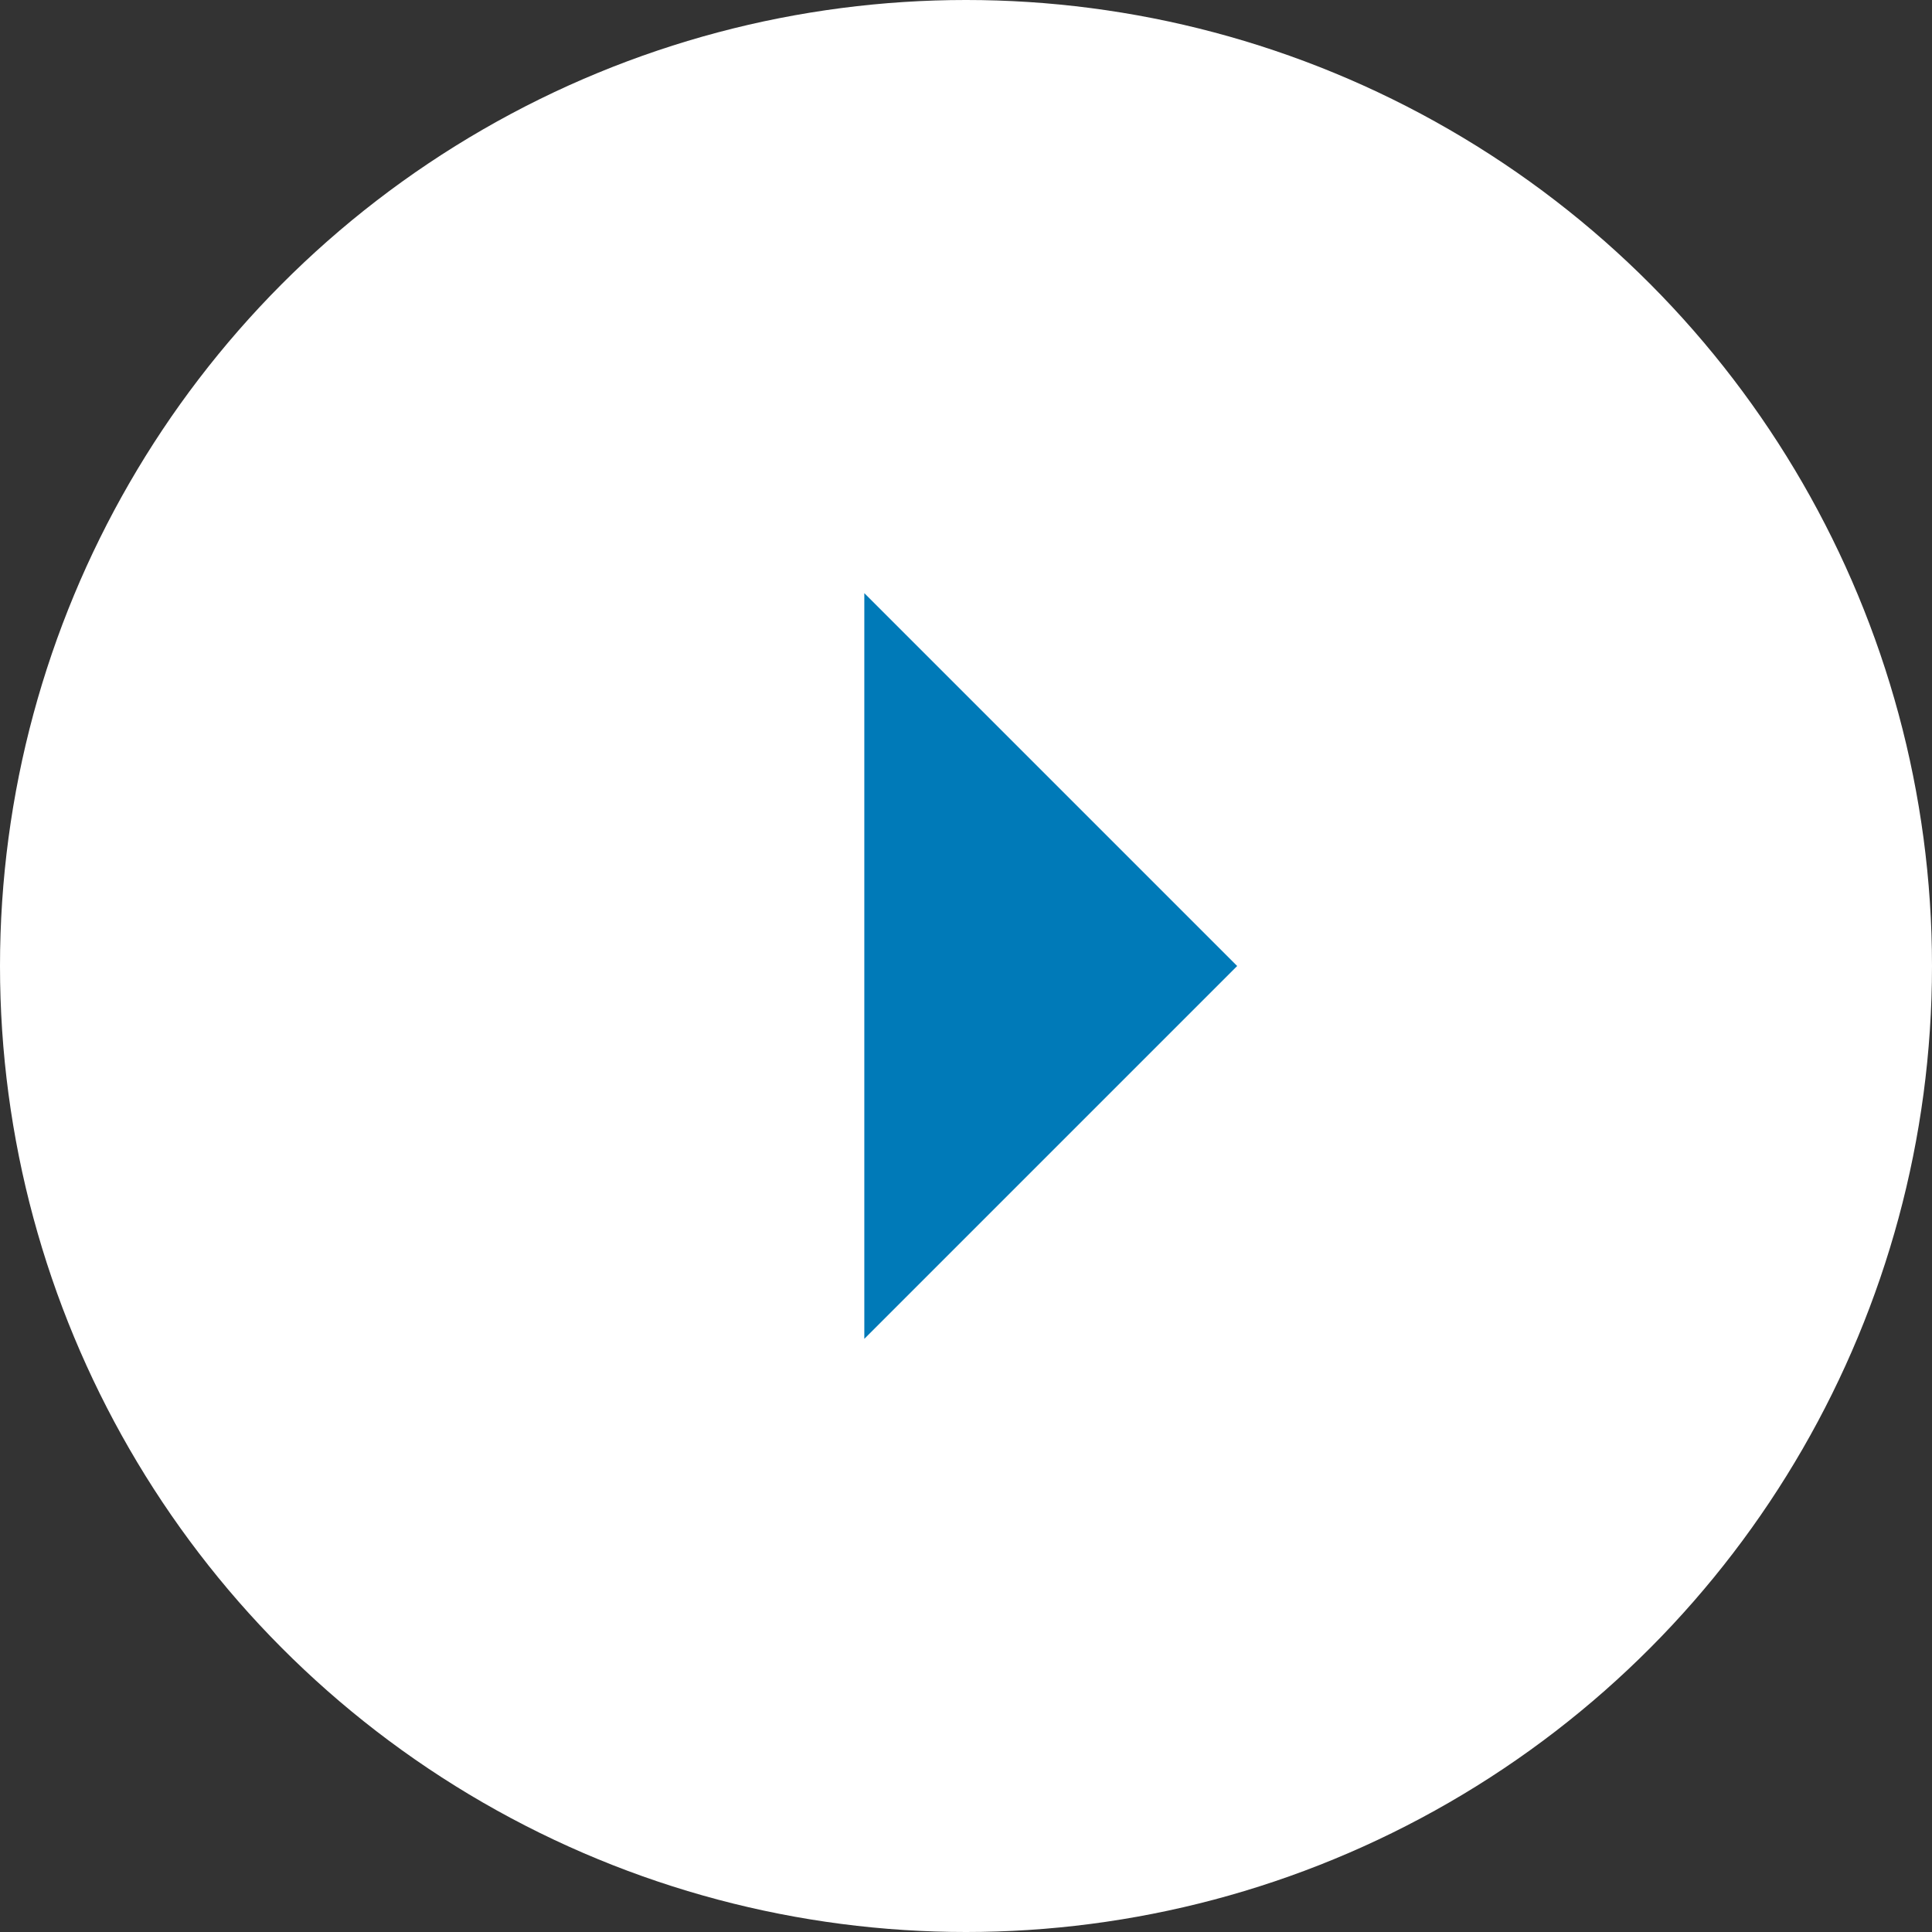 <svg xmlns="http://www.w3.org/2000/svg" width="114" height="114" viewBox="0 0 114 114"><rect x="0" y="0" width="114" height="114" fill="#333333" stroke="none"/><circle cx="57" cy="57" r="57" fill="#fff"/><g transform="translate(73 35) rotate(90)" fill="#007ab8" stroke-miterlimit="10"><path d="M 42.793 21.5 L 1.207 21.5 L 22 0.707 L 42.793 21.5 Z" stroke="none"/><path d="M 22 1.414 L 2.414 21 L 41.586 21 L 22 1.414 M 22 0 L 44 22 L 0 22 L 22 0 Z" stroke="none" fill="#007ab8"/></g></svg>